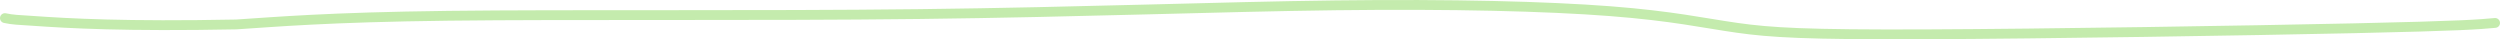 <svg width="509" height="8" viewBox="0 0 509 8" fill="none" xmlns="http://www.w3.org/2000/svg">
<path d="M508 4.67C504.701 4.972 501.403 5.273 479.372 5.753C457.341 6.234 416.678 6.883 392.157 6.986C367.635 7.089 360.487 6.626 353.681 5.665C346.876 4.705 340.629 3.26 327.793 2.271C314.958 1.281 295.723 0.791 271.961 1.084C248.198 1.378 220.492 2.471 187.231 2.863C153.971 3.255 115.996 2.913 91.257 3.212C66.519 3.511 56.167 4.462 48.104 4.977C25.435 5.422 13.921 4.754 6.676 4.247C3.796 4.063 2.536 4.029 1 3.686" stroke="#C4EBAD" stroke-width="2" stroke-linecap="round"/>
</svg>
